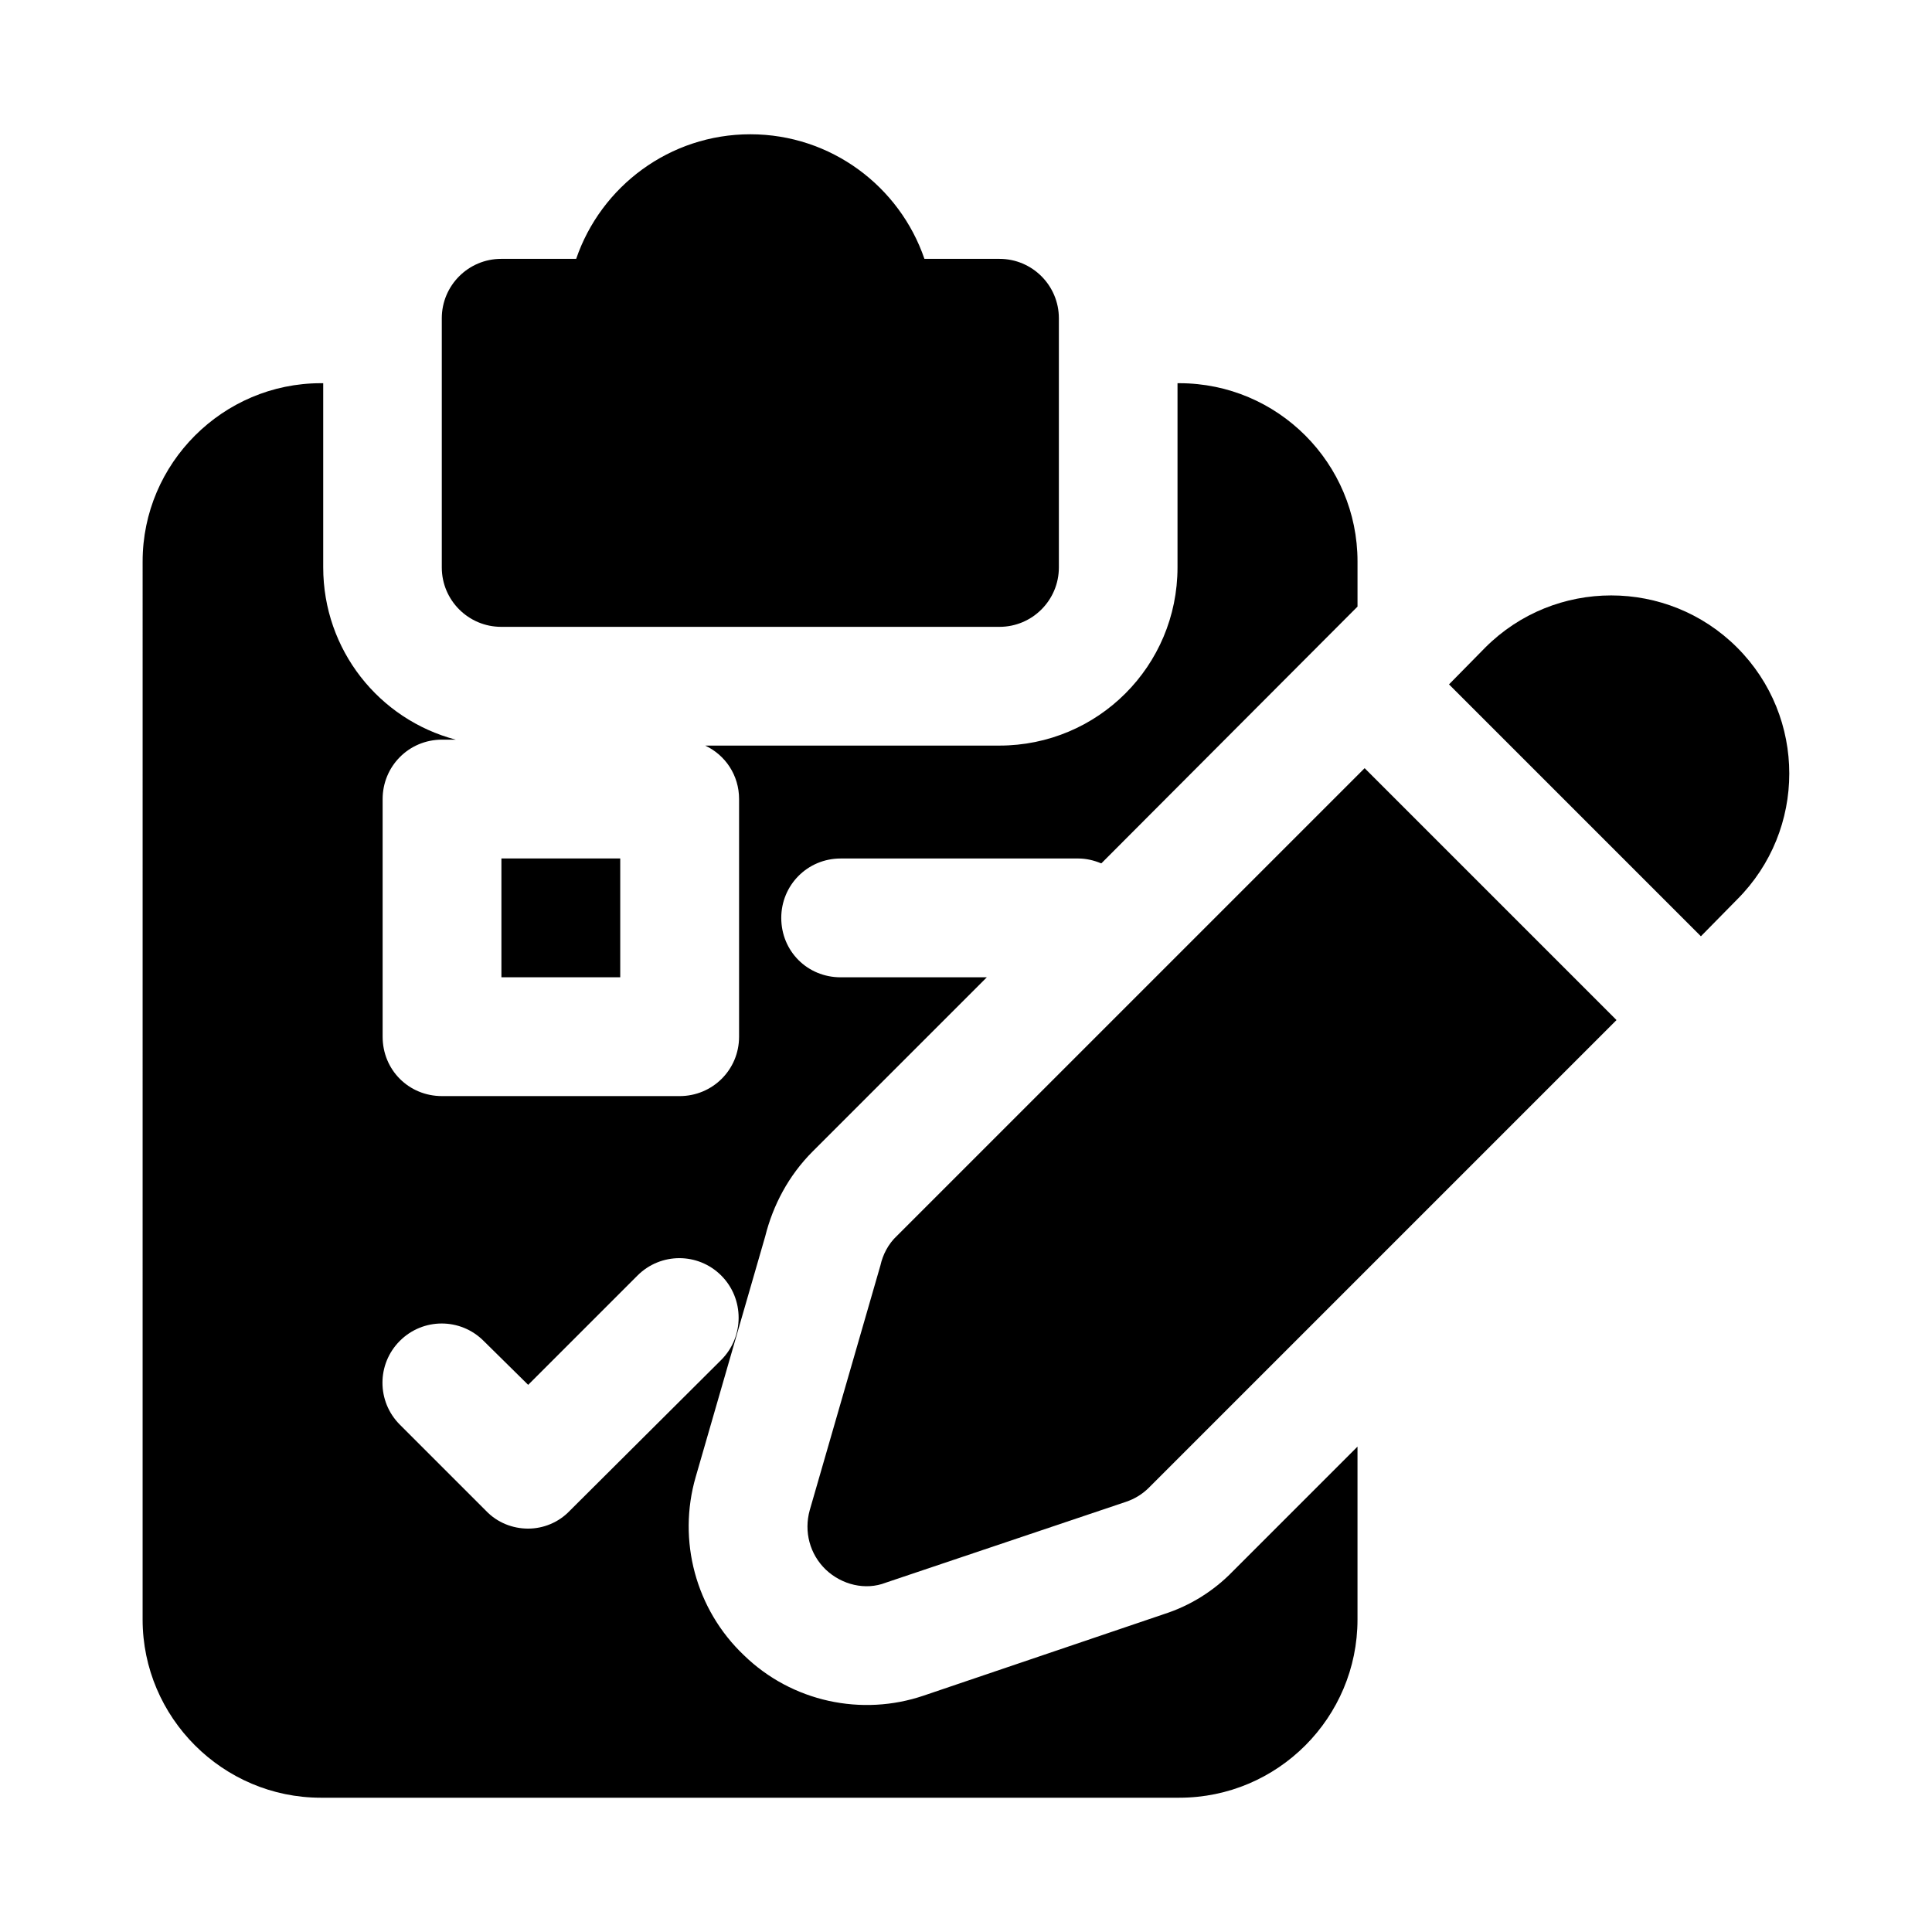<?xml version="1.0" encoding="UTF-8"?>
<!-- Uploaded to: ICON Repo, www.svgrepo.com, Generator: ICON Repo Mixer Tools -->
<svg fill="#000000" width="800px" height="800px" version="1.1" viewBox="144 144 512 512" xmlns="http://www.w3.org/2000/svg">
 <g>
  <path d="m452.43 571.77-63.605 21.57c-16.422 5.606-34.984 1.684-47.703-10.707-12.754-12.121-17.633-30.387-12.754-47.23l18.422-63.762c2.047-8.188 6.141-16.059 12.594-22.516l46.129-46.129h-38.73c-8.816 0-15.742-6.926-15.742-15.742 0-8.66 6.926-15.742 15.742-15.742h62.977c2.047 0 4.094 0.473 5.984 1.258h0.156l67.855-68.016v-11.969c0-25.977-21.098-47.23-47.23-47.23h-0.473v48.805c0 26.137-21.098 47.23-47.23 47.23h-77.934c5.352 2.519 8.973 7.871 8.973 14.168v62.977c0 8.816-7.086 15.742-15.742 15.742h-62.977c-8.816 0-15.742-6.926-15.742-15.742v-62.977c0-8.66 6.926-15.742 15.742-15.742h3.621c-20.309-5.352-35.109-23.773-35.109-45.656v-48.805h-0.629c-25.977 0-47.23 21.254-47.23 47.23l-0.004 280.4c0 25.977 21.254 47.23 47.23 47.23h227.5c26.137 0 47.23-21.254 47.23-47.23v-45.816l-33.062 33.062c-5.031 5.195-11.328 9.133-18.258 11.336zm-168.46-22.672c-4.094 0-8.188-1.574-11.18-4.723l-22.828-22.828c-6.141-6.141-6.141-16.059 0-22.199s16.059-6.141 22.199 0l11.809 11.652 28.969-28.969c6.141-6.141 16.059-6.141 22.199 0 6.141 6.141 6.141 16.215 0 22.355l-40.148 39.988c-2.988 3.148-7.082 4.723-11.02 4.723z"/>
  <path d="m276.82 310.12h132.05c8.691 0 15.742-7.055 15.742-15.742v-66.035c0-8.691-7.055-15.742-15.742-15.742h-19.887c-6.562-19.191-24.766-33.016-46.145-33.016-21.379 0-39.582 13.824-46.145 33.016h-19.871c-8.691 0-15.742 7.055-15.742 15.742v66.031c0 8.691 7.051 15.746 15.742 15.746z"/>
  <path d="m381.73 471.48c-2.363 2.203-3.777 5.039-4.41 7.871l-18.734 64.867c-1.574 5.668 0 11.652 4.25 15.742 4.25 4.031 10.516 5.574 15.902 3.465l63.605-21.41c2.363-0.789 4.41-2.047 6.141-3.777l123.91-123.91-66.754-66.754z"/>
  <path d="m604.36 315.61c-18.422-18.422-48.336-18.422-66.754 0l-9.605 9.762 66.754 66.754 9.605-9.762c18.422-18.418 18.422-48.332 0-66.754z"/>
  <path d="m276.88 371.5h31.488v31.488h-31.488z"/>
 </g>
</svg>